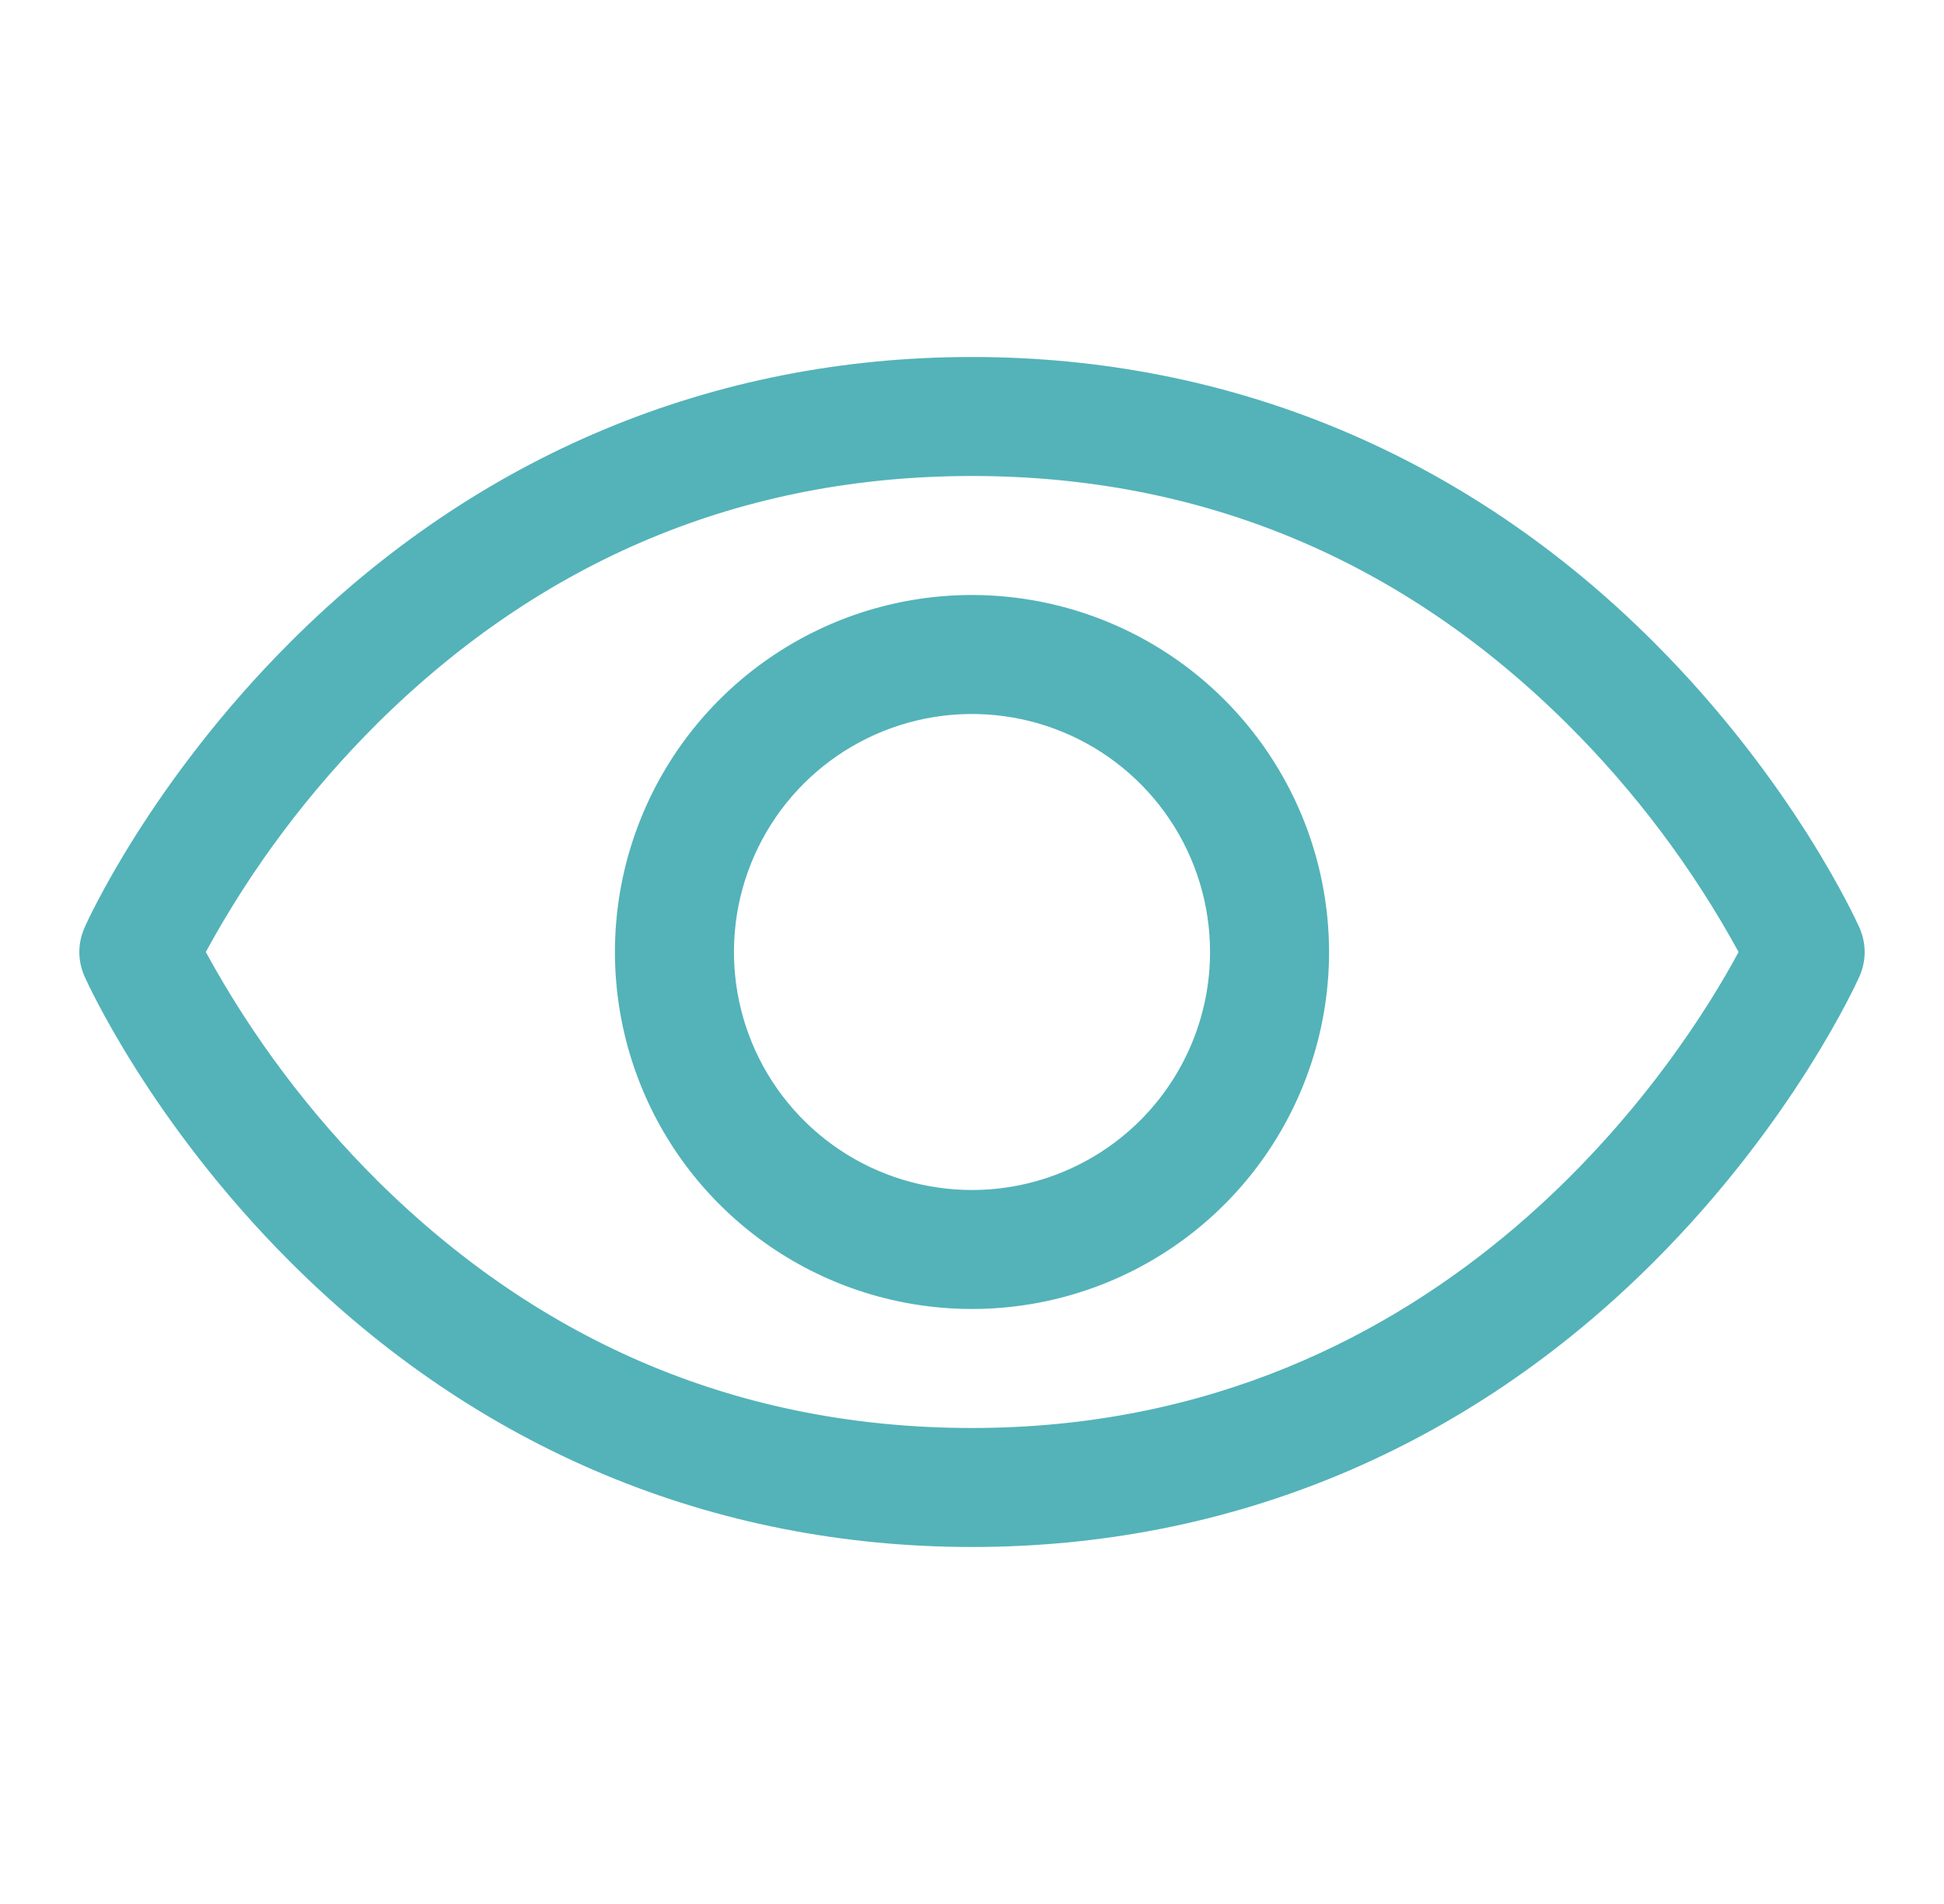 <svg xmlns="http://www.w3.org/2000/svg" width="49" height="48" viewBox="0 0 49 48" fill="none">
<path d="M46.871 23.392C46.805 23.244 45.217 19.721 41.686 16.191C36.982 11.486 31.04 9 24.5 9C17.96 9 12.018 11.486 7.314 16.191C3.783 19.721 2.187 23.25 2.129 23.392C2.044 23.584 2 23.792 2 24.002C2 24.212 2.044 24.419 2.129 24.611C2.195 24.759 3.783 28.281 7.314 31.811C12.018 36.514 17.96 39 24.5 39C31.04 39 36.982 36.514 41.686 31.811C45.217 28.281 46.805 24.759 46.871 24.611C46.956 24.419 47 24.212 47 24.002C47 23.792 46.956 23.584 46.871 23.392ZM24.5 36C18.729 36 13.687 33.902 9.513 29.766C7.801 28.063 6.344 26.12 5.187 24C6.343 21.879 7.8 19.937 9.513 18.234C13.687 14.098 18.729 12 24.5 12C30.271 12 35.313 14.098 39.487 18.234C41.203 19.937 42.663 21.879 43.822 24C42.47 26.524 36.581 36 24.5 36ZM24.5 15C22.72 15 20.98 15.528 19.5 16.517C18.02 17.506 16.866 18.911 16.185 20.556C15.504 22.2 15.326 24.01 15.673 25.756C16.02 27.502 16.877 29.105 18.136 30.364C19.395 31.623 20.998 32.48 22.744 32.827C24.49 33.174 26.3 32.996 27.944 32.315C29.589 31.634 30.994 30.48 31.983 29C32.972 27.52 33.5 25.78 33.5 24C33.498 21.614 32.548 19.326 30.861 17.639C29.174 15.951 26.886 15.002 24.5 15ZM24.5 30C23.313 30 22.153 29.648 21.167 28.989C20.18 28.329 19.411 27.392 18.957 26.296C18.503 25.2 18.384 23.993 18.615 22.829C18.847 21.666 19.418 20.596 20.257 19.757C21.096 18.918 22.166 18.347 23.329 18.115C24.493 17.884 25.7 18.003 26.796 18.457C27.892 18.911 28.829 19.68 29.489 20.667C30.148 21.653 30.5 22.813 30.5 24C30.5 25.591 29.868 27.117 28.743 28.243C27.617 29.368 26.091 30 24.5 30Z" fill="#53B3B9"/>
</svg>